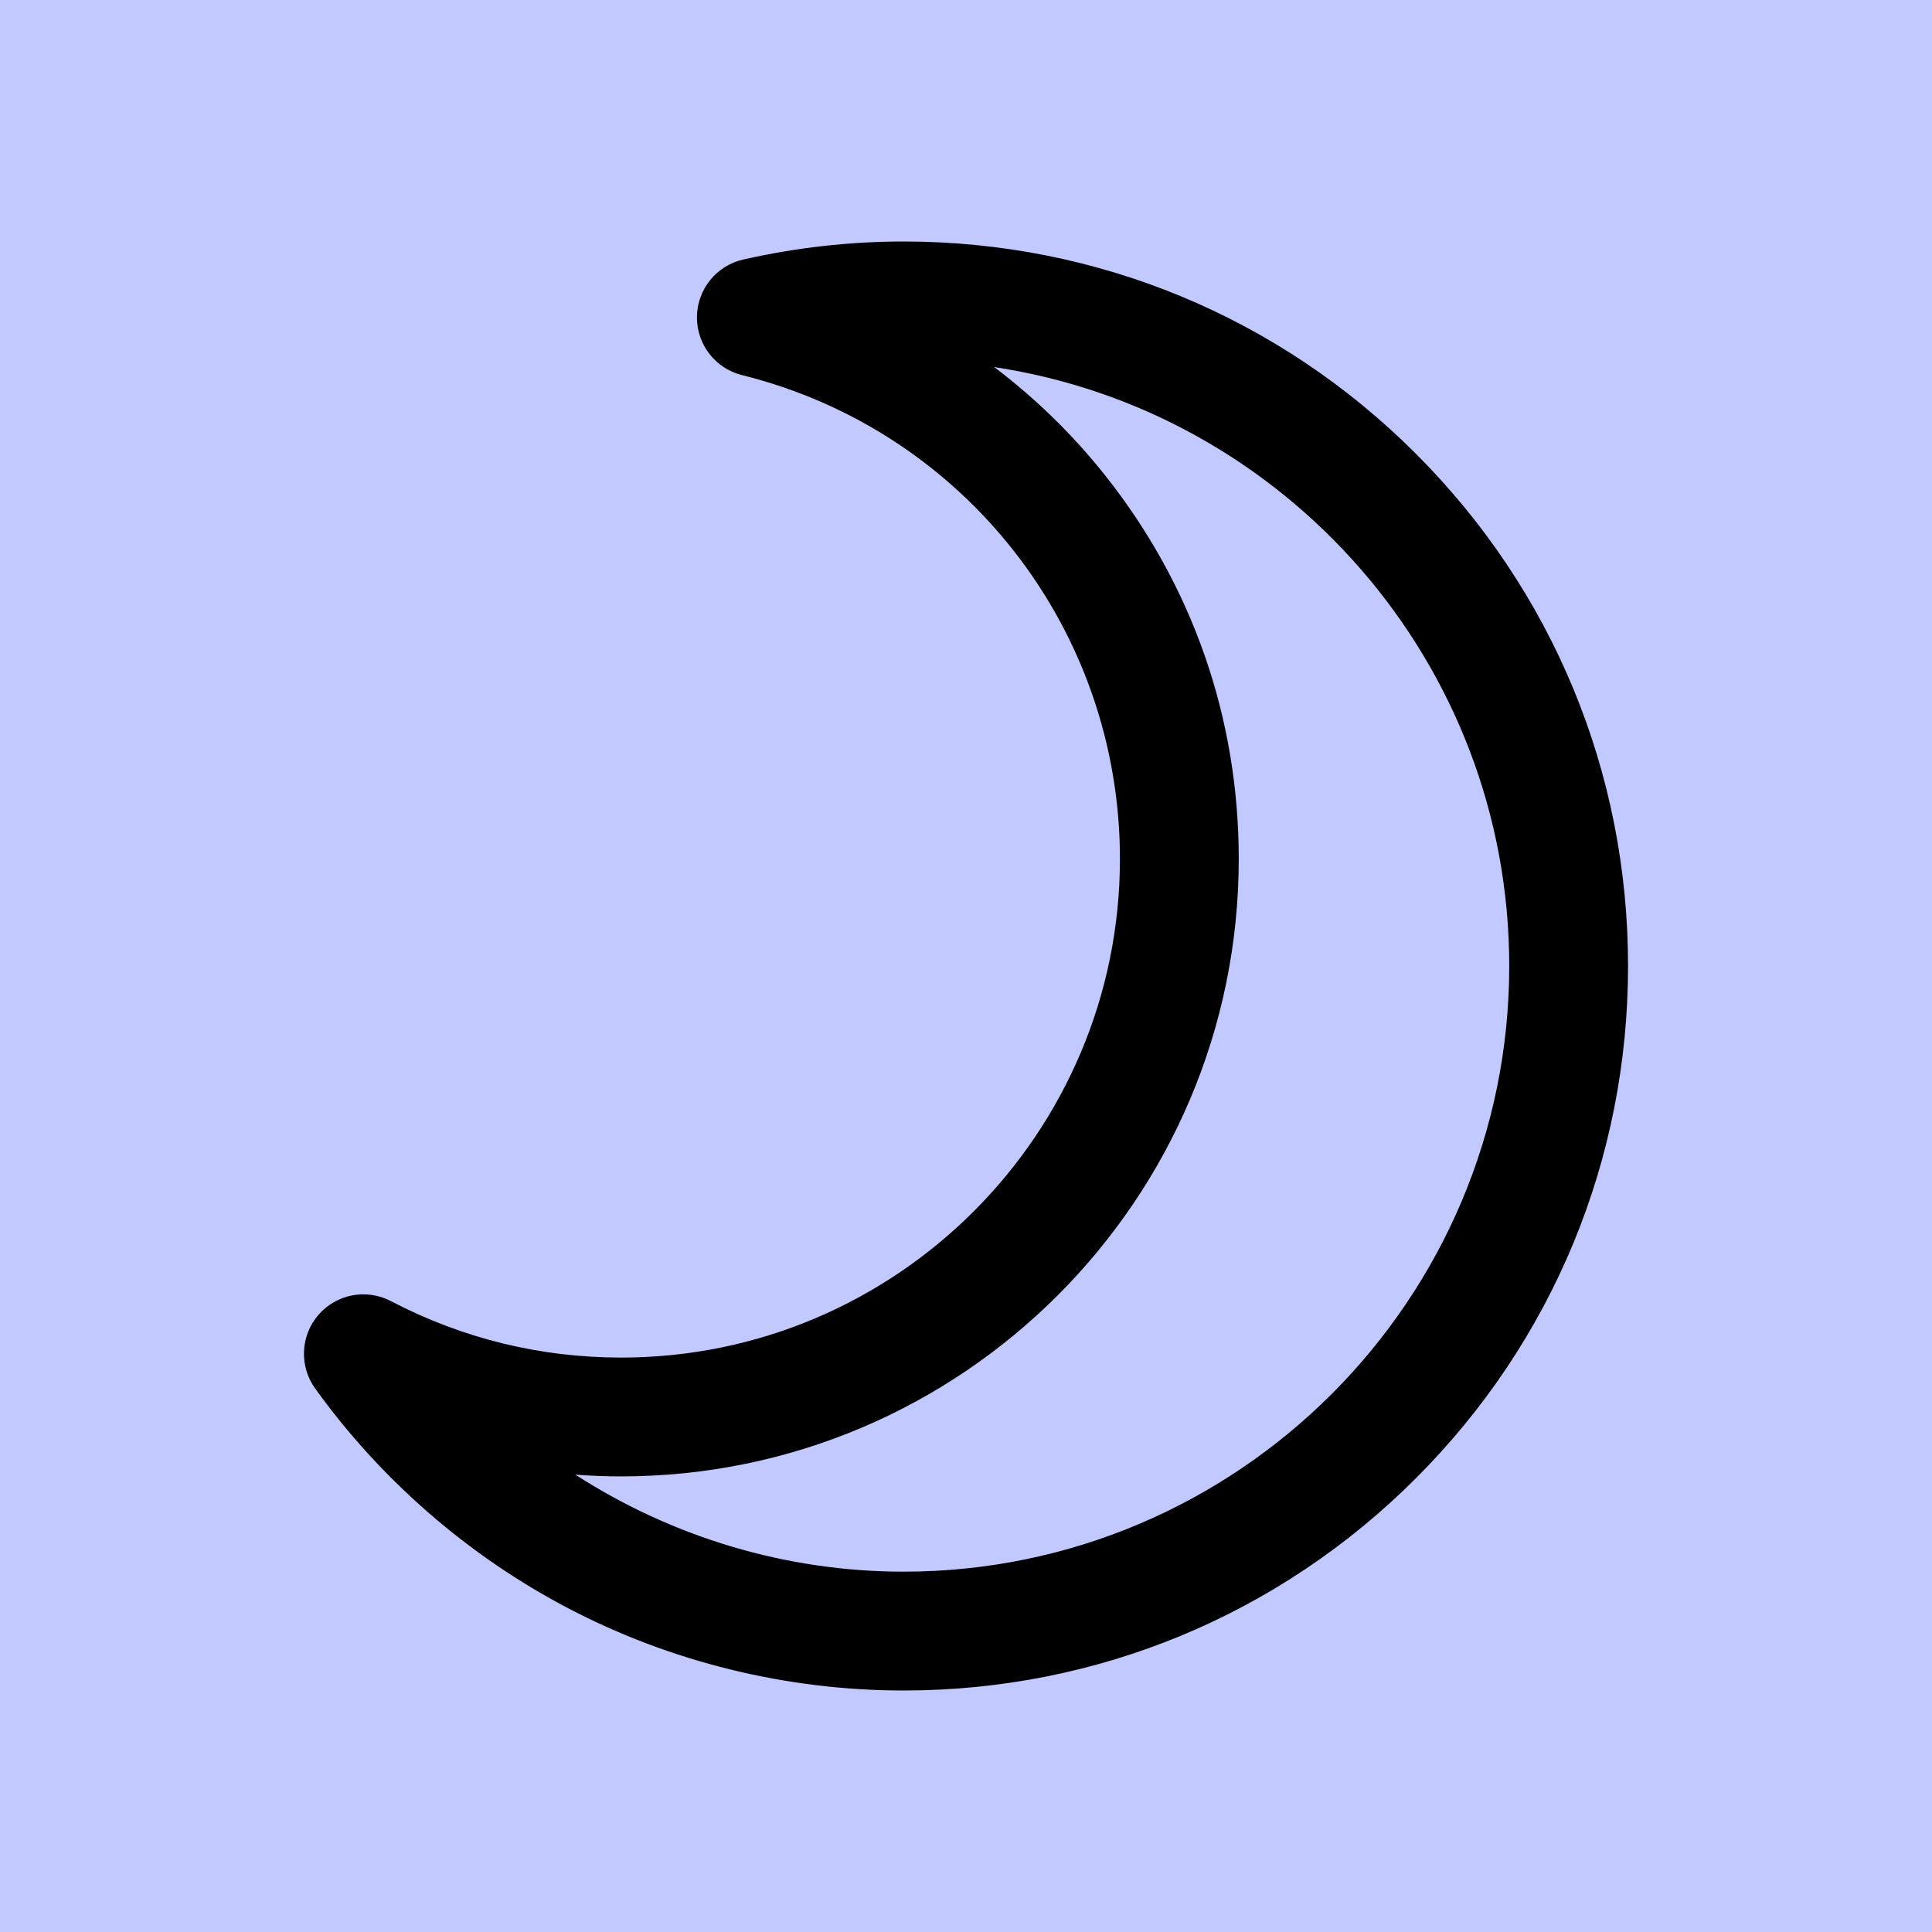 <svg xmlns="http://www.w3.org/2000/svg" xmlns:xlink="http://www.w3.org/1999/xlink" width="500" zoomAndPan="magnify" viewBox="0 0 375 375" height="500" preserveAspectRatio="xMidYMid meet" version="1.0"><defs><clipPath id="27181395d6"><path d="M 58.996 46.875 L 316.004 46.875 L 316.004 328.125 L 58.996 328.125 Z M 58.996 46.875 " clip-rule="nonzero"/></clipPath></defs><rect x="-37.5" width="450" fill="#ffffff" y="-37.5" height="450" fill-opacity="1"/><rect x="-37.5" width="450" fill="#ffffff" y="-37.5" height="450" fill-opacity="1"/><rect x="-37.5" width="450" fill="#c2c9ff" y="-37.5" height="450" fill-opacity="1"/><g clip-path="url(#27181395d6)"><path fill="#000000" d="M 111.68 286.23 C 130.457 298.344 152.551 305.059 175.383 305.059 C 240.207 305.059 292.941 252.324 292.941 187.5 C 292.941 128.66 249.488 79.773 192.984 71.254 C 201.008 77.332 208.285 84.418 214.578 92.363 C 231.496 113.711 240.441 139.422 240.441 166.719 C 240.441 232.805 186.68 286.566 120.594 286.566 C 117.617 286.566 114.645 286.453 111.68 286.23 Z M 175.383 328.125 C 152.695 328.125 130.148 322.586 110.184 312.109 C 90.879 301.98 73.93 287.246 61.164 269.496 C 58.047 265.156 58.316 259.246 61.816 255.207 C 65.316 251.172 71.133 250.066 75.867 252.543 C 89.793 259.812 104.84 263.504 120.594 263.504 C 173.961 263.504 217.379 220.086 217.379 166.719 C 217.379 122.168 187.215 83.547 144.027 72.809 C 138.84 71.523 135.219 66.84 135.277 61.496 C 135.336 56.152 139.055 51.551 144.266 50.371 C 154.527 48.051 164.996 46.875 175.383 46.875 C 212.945 46.875 248.258 61.504 274.816 88.062 C 301.379 114.625 316.004 149.938 316.004 187.5 C 316.004 225.062 301.379 260.375 274.816 286.938 C 248.258 313.496 212.945 328.125 175.383 328.125 " fill-opacity="1" fill-rule="nonzero"/></g></svg>